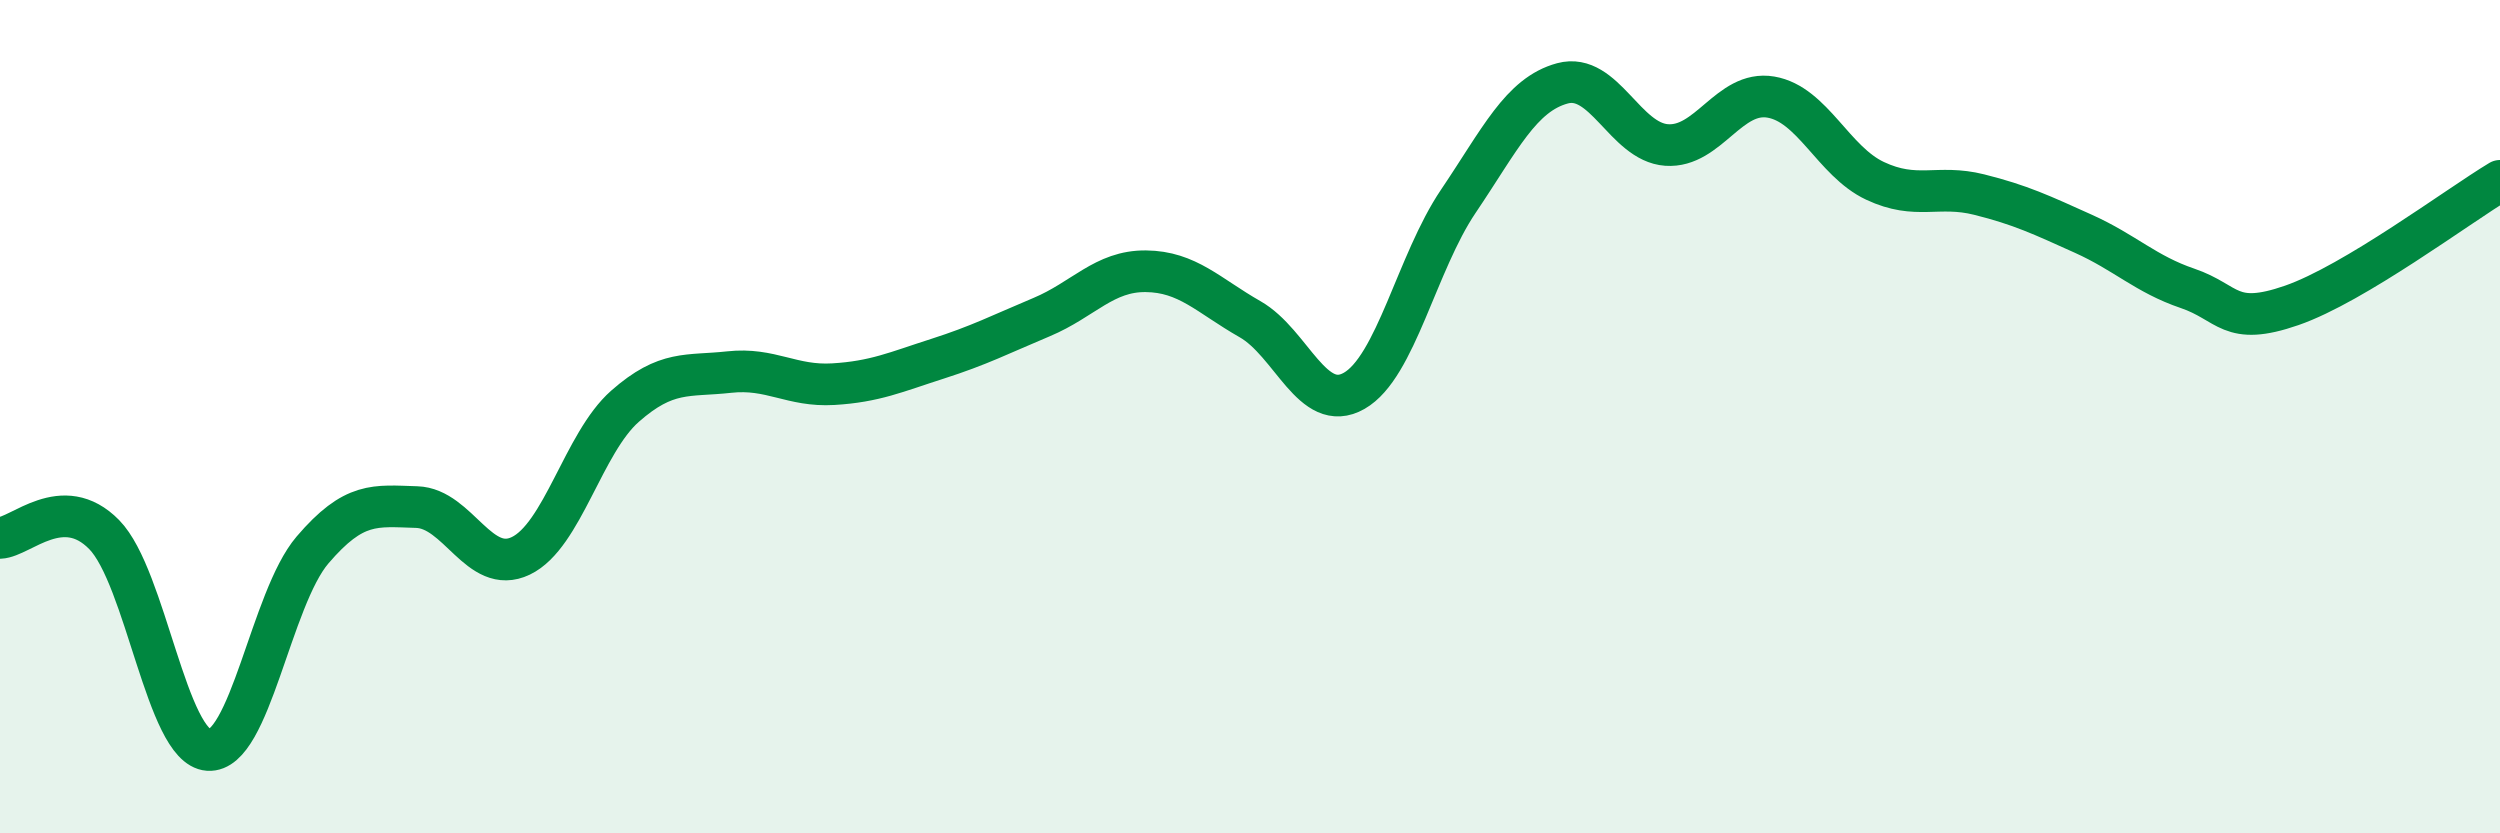 
    <svg width="60" height="20" viewBox="0 0 60 20" xmlns="http://www.w3.org/2000/svg">
      <path
        d="M 0,12.91 C 0.5,12.89 1.5,11.81 2.5,12.83 C 3.5,13.85 4,17.93 5,18 C 6,18.07 6.5,14.37 7.5,13.2 C 8.5,12.03 9,12.14 10,12.17 C 11,12.2 11.5,13.82 12.5,13.34 C 13.5,12.86 14,10.63 15,9.75 C 16,8.87 16.5,9.04 17.5,8.93 C 18.5,8.82 19,9.28 20,9.22 C 21,9.16 21.5,8.93 22.5,8.61 C 23.5,8.29 24,8.03 25,7.61 C 26,7.19 26.5,6.5 27.5,6.51 C 28.5,6.52 29,7.09 30,7.66 C 31,8.23 31.5,9.95 32.5,9.38 C 33.5,8.81 34,6.31 35,4.83 C 36,3.35 36.5,2.27 37.5,2 C 38.5,1.73 39,3.41 40,3.48 C 41,3.55 41.5,2.16 42.5,2.33 C 43.5,2.5 44,3.87 45,4.34 C 46,4.81 46.5,4.42 47.5,4.67 C 48.5,4.92 49,5.16 50,5.61 C 51,6.06 51.5,6.58 52.5,6.92 C 53.5,7.26 53.5,7.85 55,7.33 C 56.5,6.81 59,4.94 60,4.34L60 20L0 20Z"
        fill="#008740"
        opacity="0.1"
        stroke-linecap="round"
        stroke-linejoin="round"
      />
      <path
        d="M 0,12.91 C 0.5,12.89 1.5,11.81 2.5,12.83 C 3.5,13.85 4,17.93 5,18 C 6,18.07 6.5,14.37 7.5,13.2 C 8.5,12.03 9,12.14 10,12.17 C 11,12.2 11.5,13.82 12.5,13.34 C 13.5,12.86 14,10.63 15,9.75 C 16,8.87 16.5,9.04 17.5,8.93 C 18.5,8.82 19,9.28 20,9.22 C 21,9.16 21.5,8.93 22.5,8.61 C 23.5,8.29 24,8.03 25,7.61 C 26,7.19 26.5,6.5 27.5,6.51 C 28.5,6.52 29,7.09 30,7.66 C 31,8.23 31.5,9.95 32.5,9.38 C 33.5,8.81 34,6.31 35,4.83 C 36,3.35 36.5,2.27 37.5,2 C 38.5,1.73 39,3.41 40,3.48 C 41,3.55 41.5,2.16 42.5,2.33 C 43.5,2.5 44,3.87 45,4.34 C 46,4.81 46.5,4.42 47.5,4.67 C 48.5,4.92 49,5.16 50,5.61 C 51,6.06 51.5,6.58 52.5,6.92 C 53.5,7.26 53.5,7.85 55,7.33 C 56.5,6.81 59,4.94 60,4.34"
        stroke="#008740"
        stroke-width="1"
        fill="none"
        stroke-linecap="round"
        stroke-linejoin="round"
      />
    </svg>
  